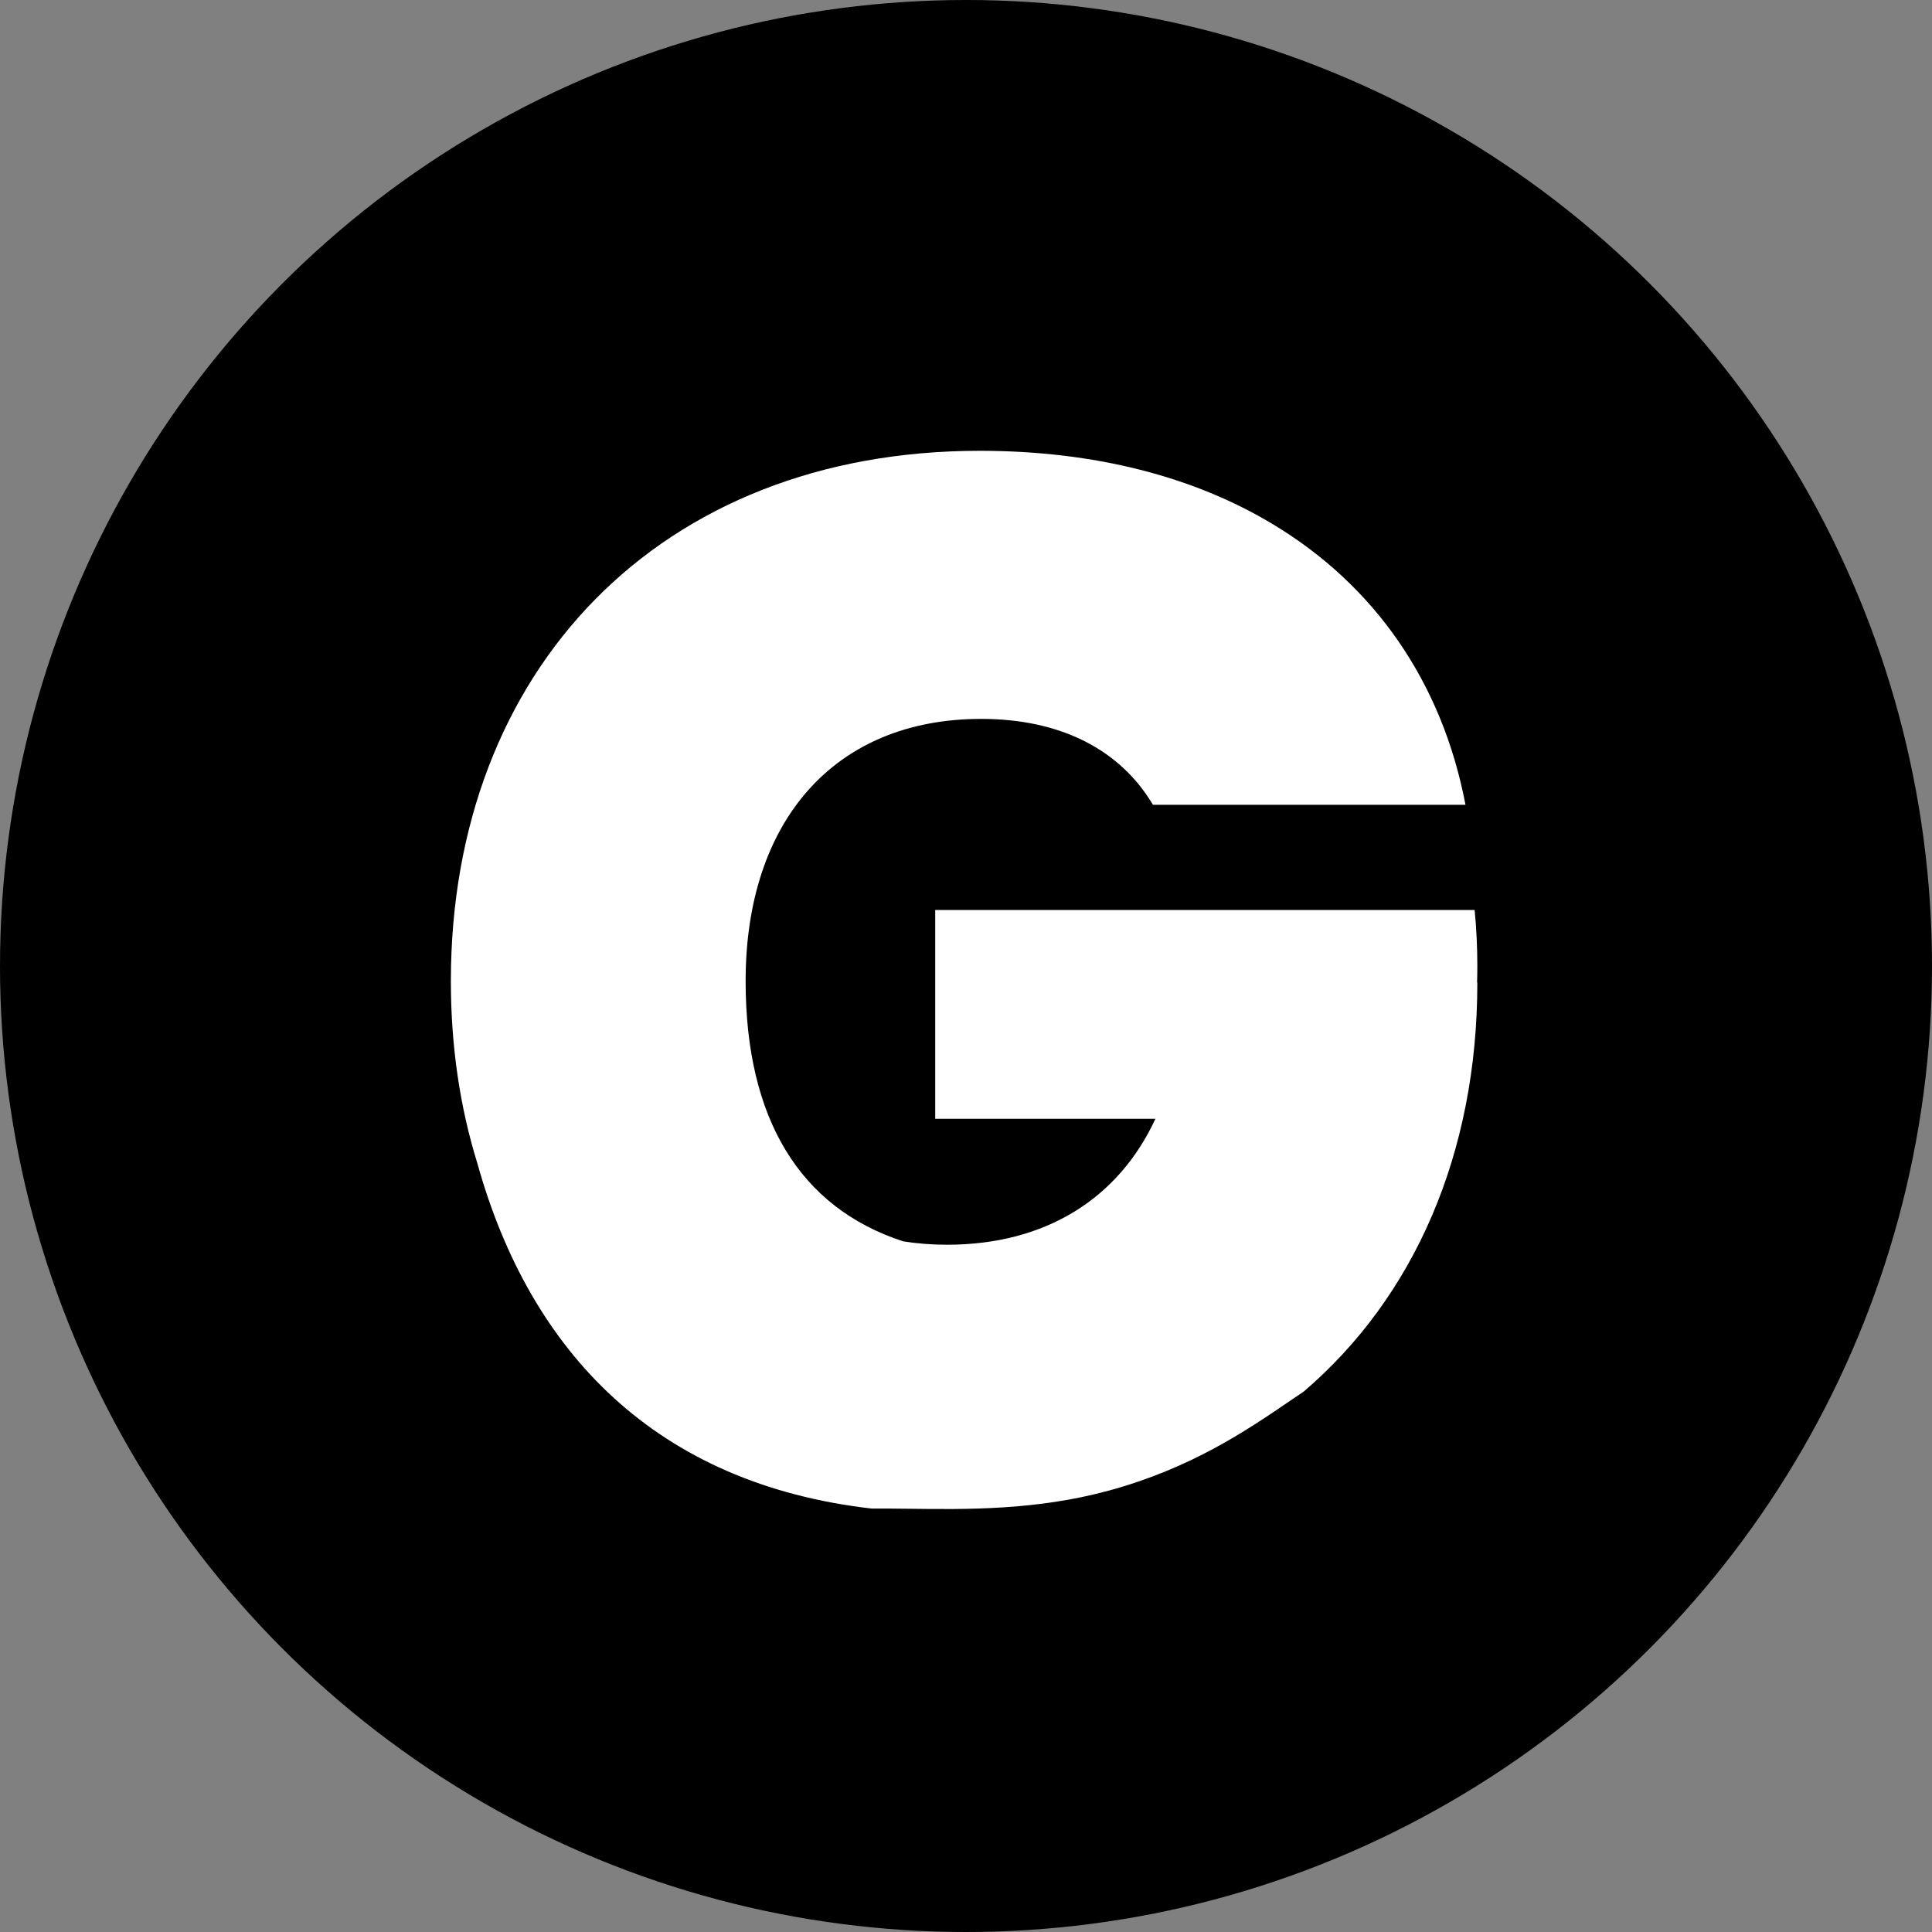 <svg width="30" height="30" viewBox="0 0 30 30" fill="none" xmlns="http://www.w3.org/2000/svg">
<rect x="0" y="0" width="30" height="30" fill="#808080" stroke="none"/>
<circle cx="15" cy="15" r="15" fill="black"/>
<path fill-rule="evenodd" clip-rule="evenodd" d="M22.94 15C22.94 15.086 22.939 15.172 22.936 15.257H22.94C22.94 17.917 21.956 20.145 20.242 21.61C20.173 21.656 20.102 21.704 20.029 21.754C19.353 22.215 18.496 22.798 17.218 23.146C16.093 23.453 15.006 23.439 14.118 23.428C13.913 23.426 13.718 23.423 13.536 23.425C10.2 23.042 8.234 21.014 7.411 18.059C7.142 17.192 7.001 16.245 7.001 15.234C7.001 10.404 10.244 7 15.212 7C17 7 18.542 7.403 19.765 8.14C21.344 9.089 22.393 10.592 22.756 12.497H22.587H17.903C17.397 11.646 16.477 11.163 15.235 11.163C12.958 11.163 11.578 12.75 11.578 15.234C11.578 17.373 12.421 18.752 14.022 19.275C14.238 19.31 14.466 19.328 14.706 19.328C16.242 19.328 17.37 18.606 17.941 17.373H14.522V14.13H22.898C22.926 14.416 22.94 14.707 22.94 15Z" fill="white"/>
</svg>
